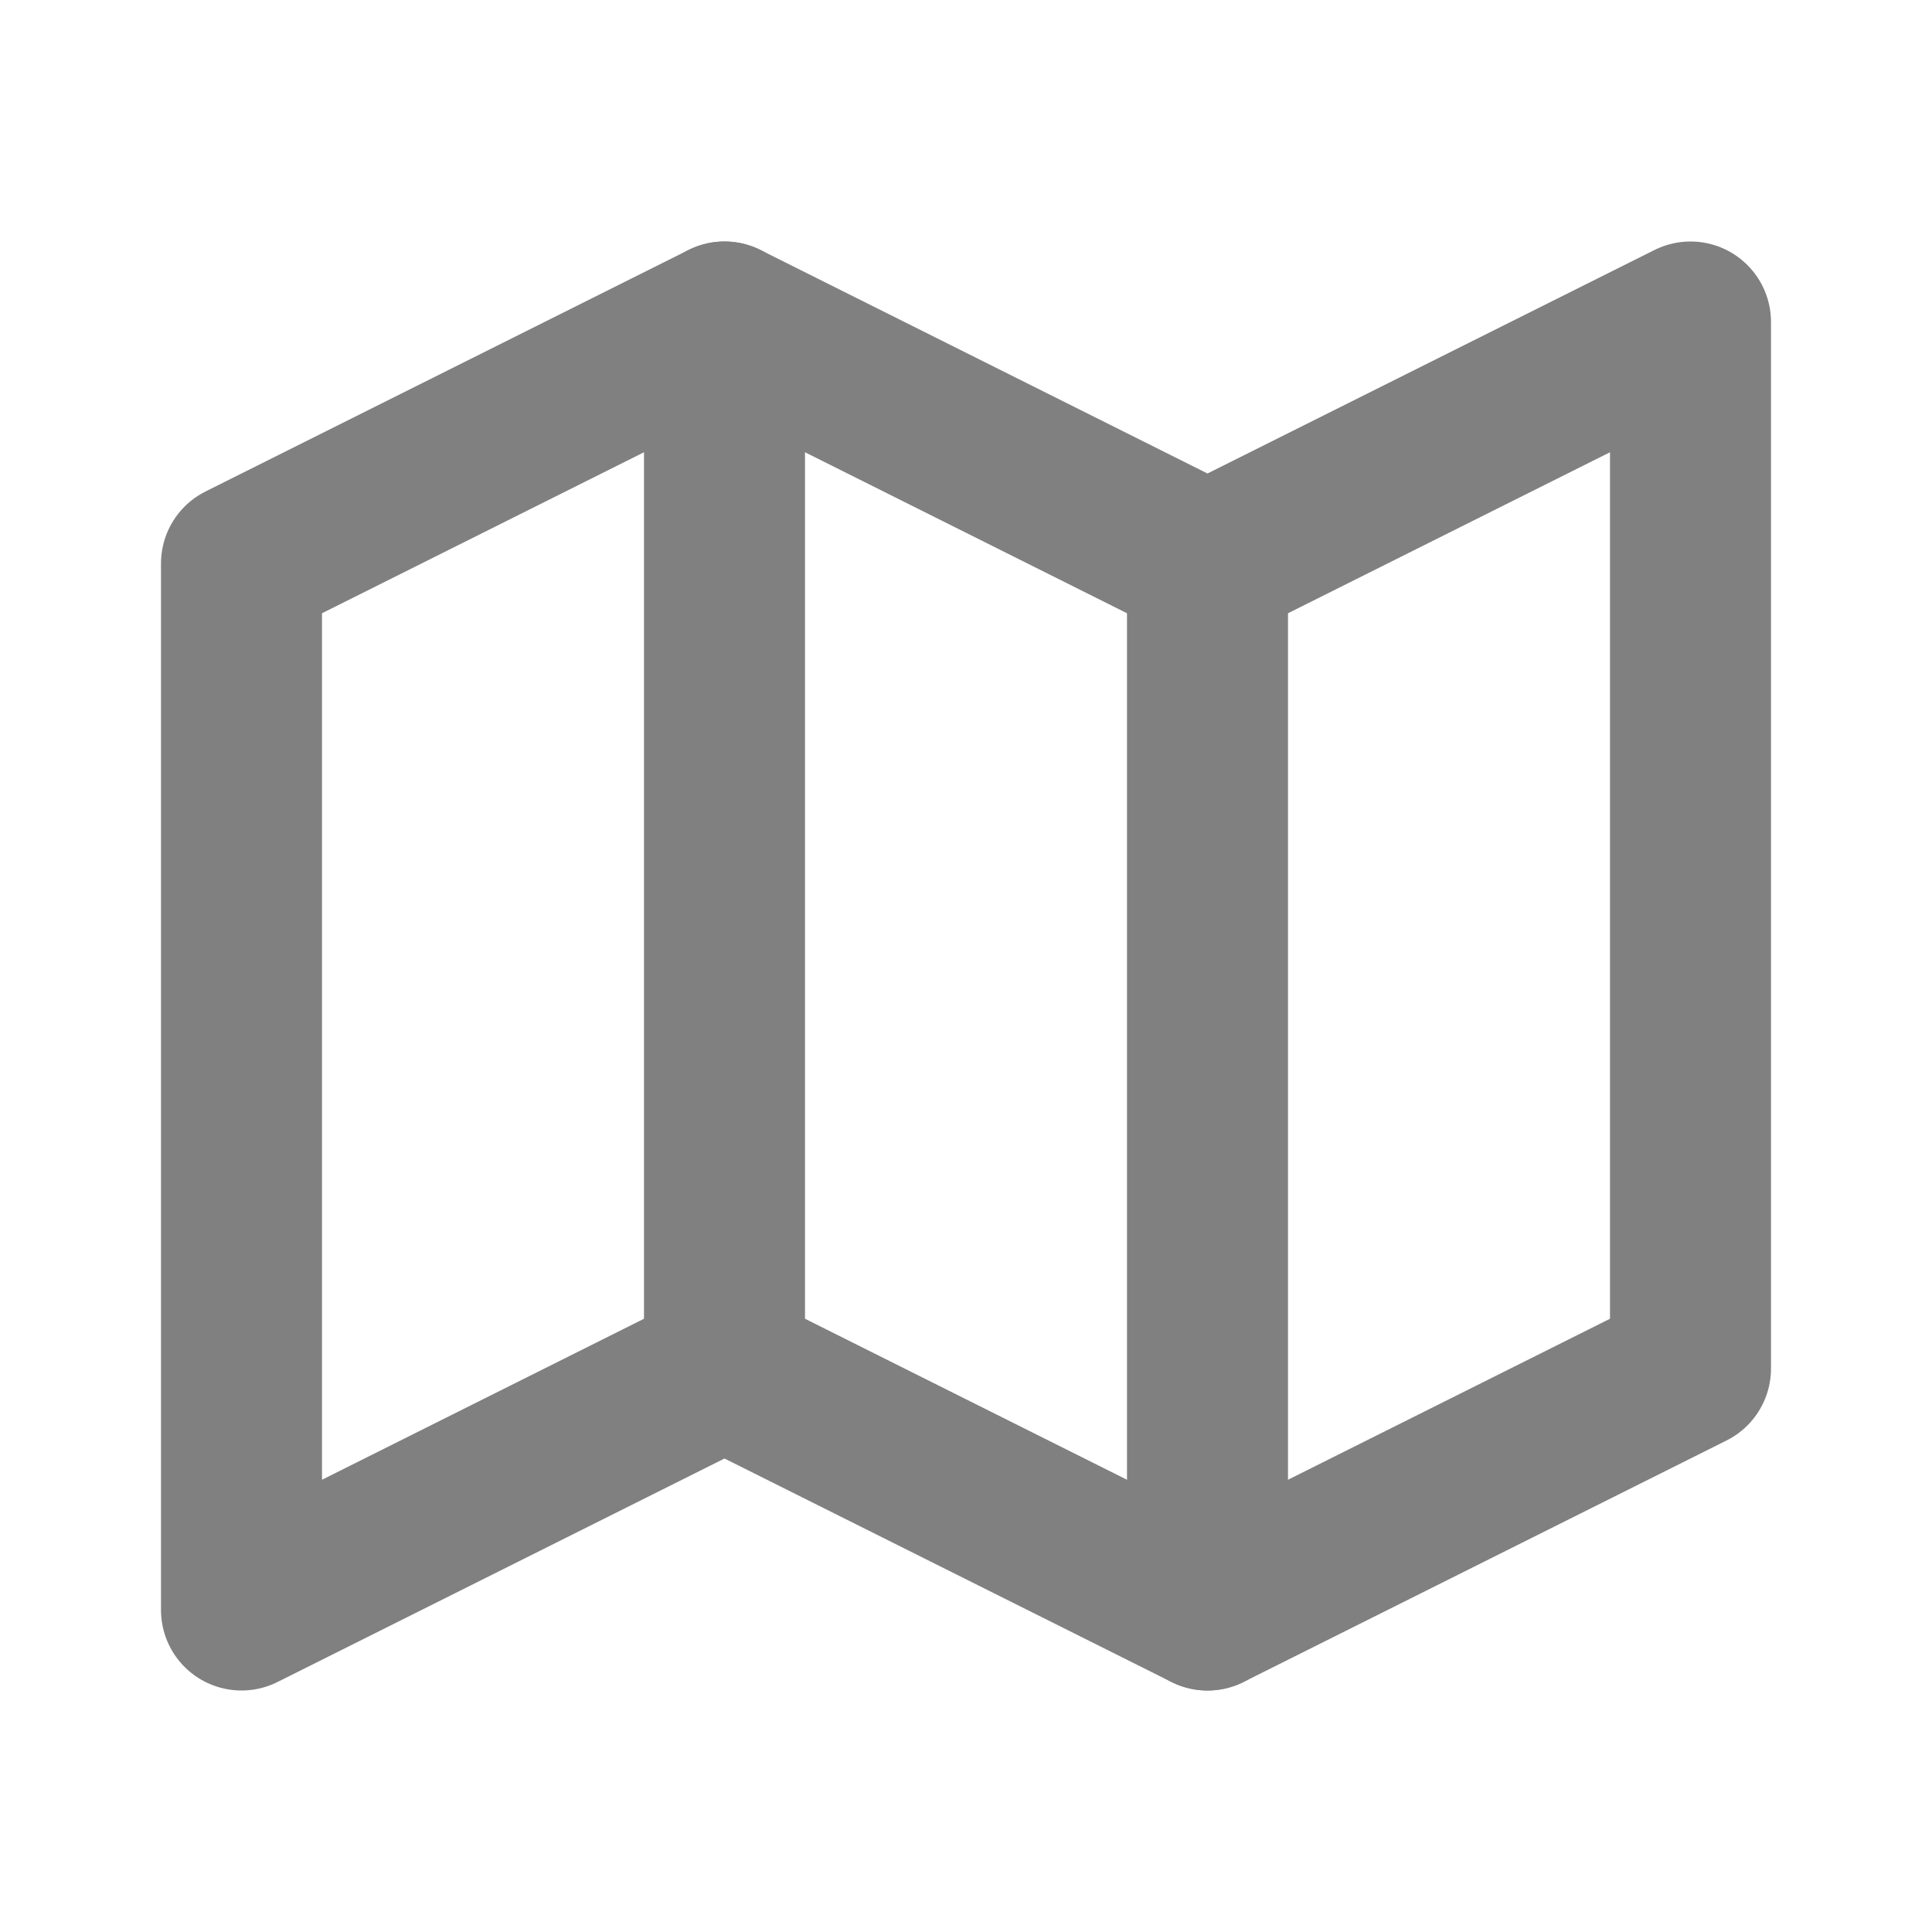 <svg width="24" height="24" viewBox="0 0 24 24" fill="none" xmlns="http://www.w3.org/2000/svg">
<g clip-path="url(#clip0_139_683)">
<path d="M3 7L9 4L15 7L21 4V17L15 20L9 17L3 20V7Z" stroke="#808080" stroke-width="2" stroke-linecap="round" stroke-linejoin="round"/>
<path d="M9 4V17" stroke="#808080" stroke-width="2" stroke-linecap="round" stroke-linejoin="round"/>
<path d="M15 7V20" stroke="#808080" stroke-width="2" stroke-linecap="round" stroke-linejoin="round"/>
</g>
<defs>
<clipPath id="clip0_139_683">
<rect width="24" height="24" fill="white"/>
</clipPath>
</defs>
</svg>
